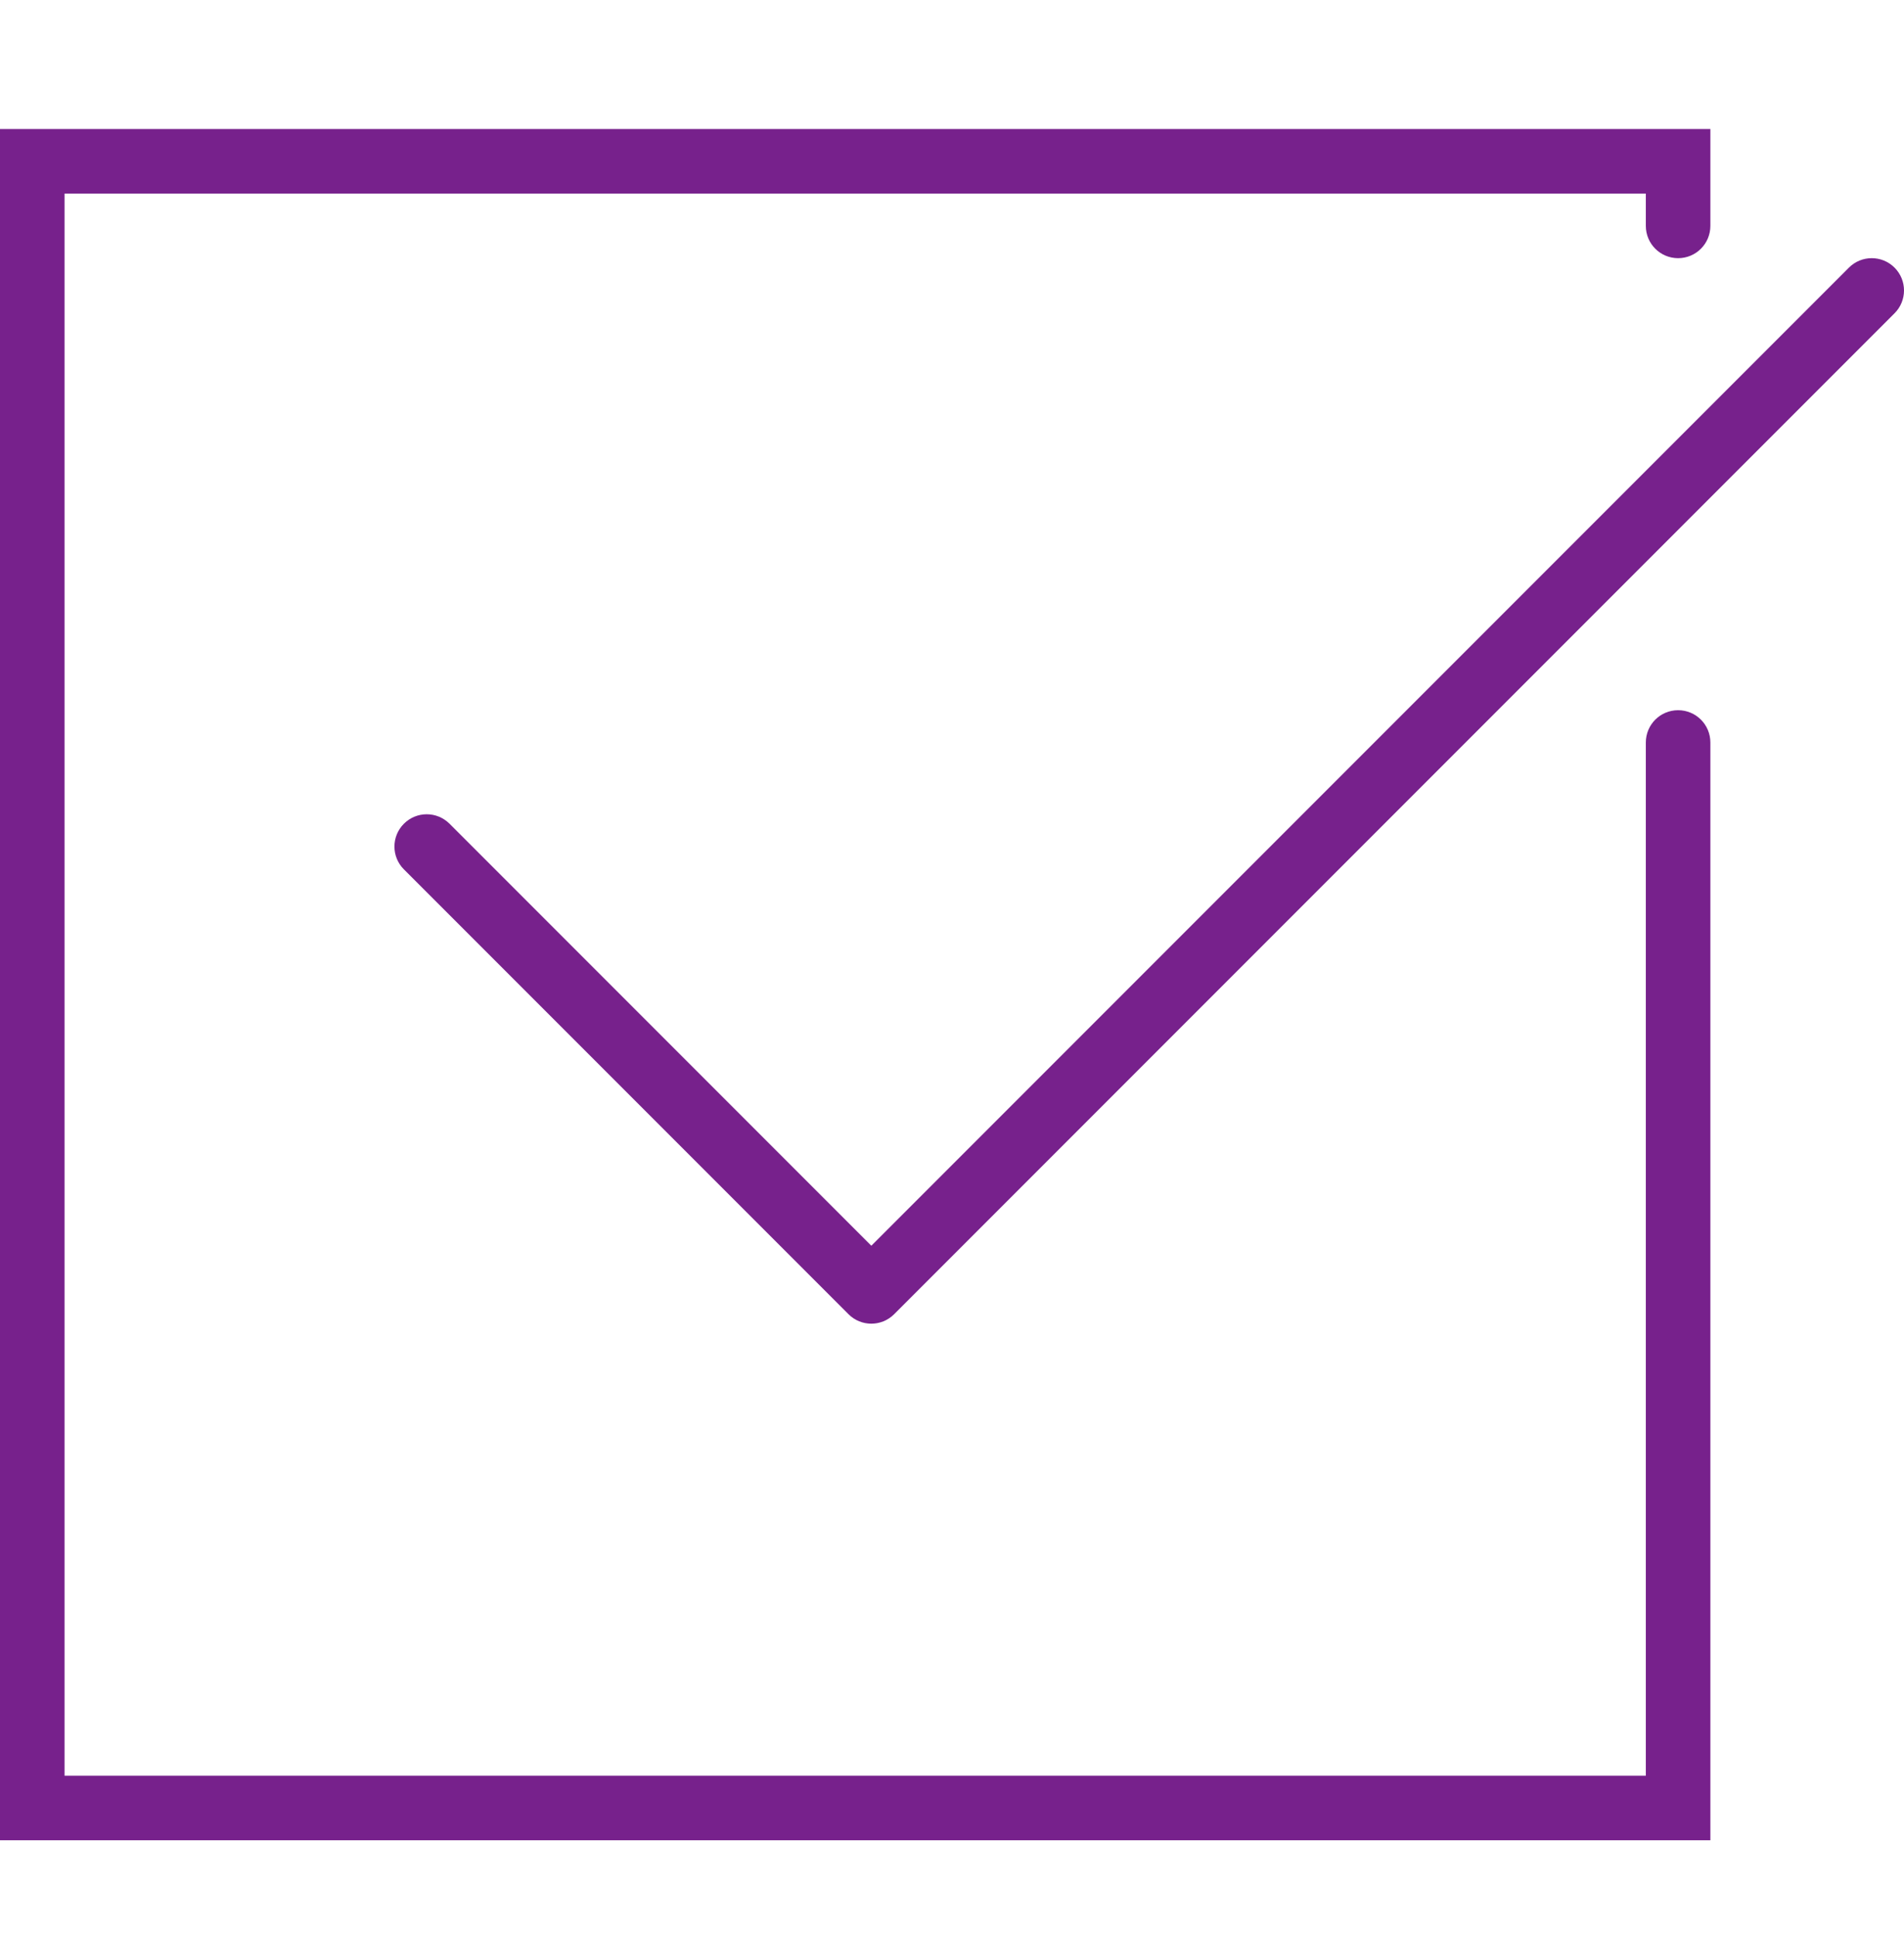 <?xml version="1.0" encoding="UTF-8"?> <svg xmlns="http://www.w3.org/2000/svg" width="59" height="60" viewBox="0 0 59 60" fill="none"> <g clip-path="url(#clip0_6_14978)"> <path d="M52 21.996C51.447 21.996 51 22.443 51 22.996V54.996H2V5.996H51V6.996C51 7.549 51.447 7.996 52 7.996C52.553 7.996 53 7.549 53 6.996V3.996H0V56.996H53V22.996C53 22.443 52.553 21.996 52 21.996Z" fill="#77218C"></path> <path d="M58.707 8.289C58.316 7.898 57.684 7.898 57.293 8.289L27 38.582L13.93 25.512C13.539 25.121 12.907 25.121 12.516 25.512C12.125 25.903 12.125 26.535 12.516 26.926L26.293 40.703C26.488 40.898 26.744 40.996 27 40.996C27.256 40.996 27.512 40.898 27.707 40.703L58.707 9.703C59.098 9.312 59.098 8.68 58.707 8.289Z" fill="#77218C"></path> </g> <defs> <clipPath id="clip0_6_14978"> <rect width="59" height="59" fill="white" transform="translate(0 0.996)"></rect> </clipPath> </defs> </svg> 